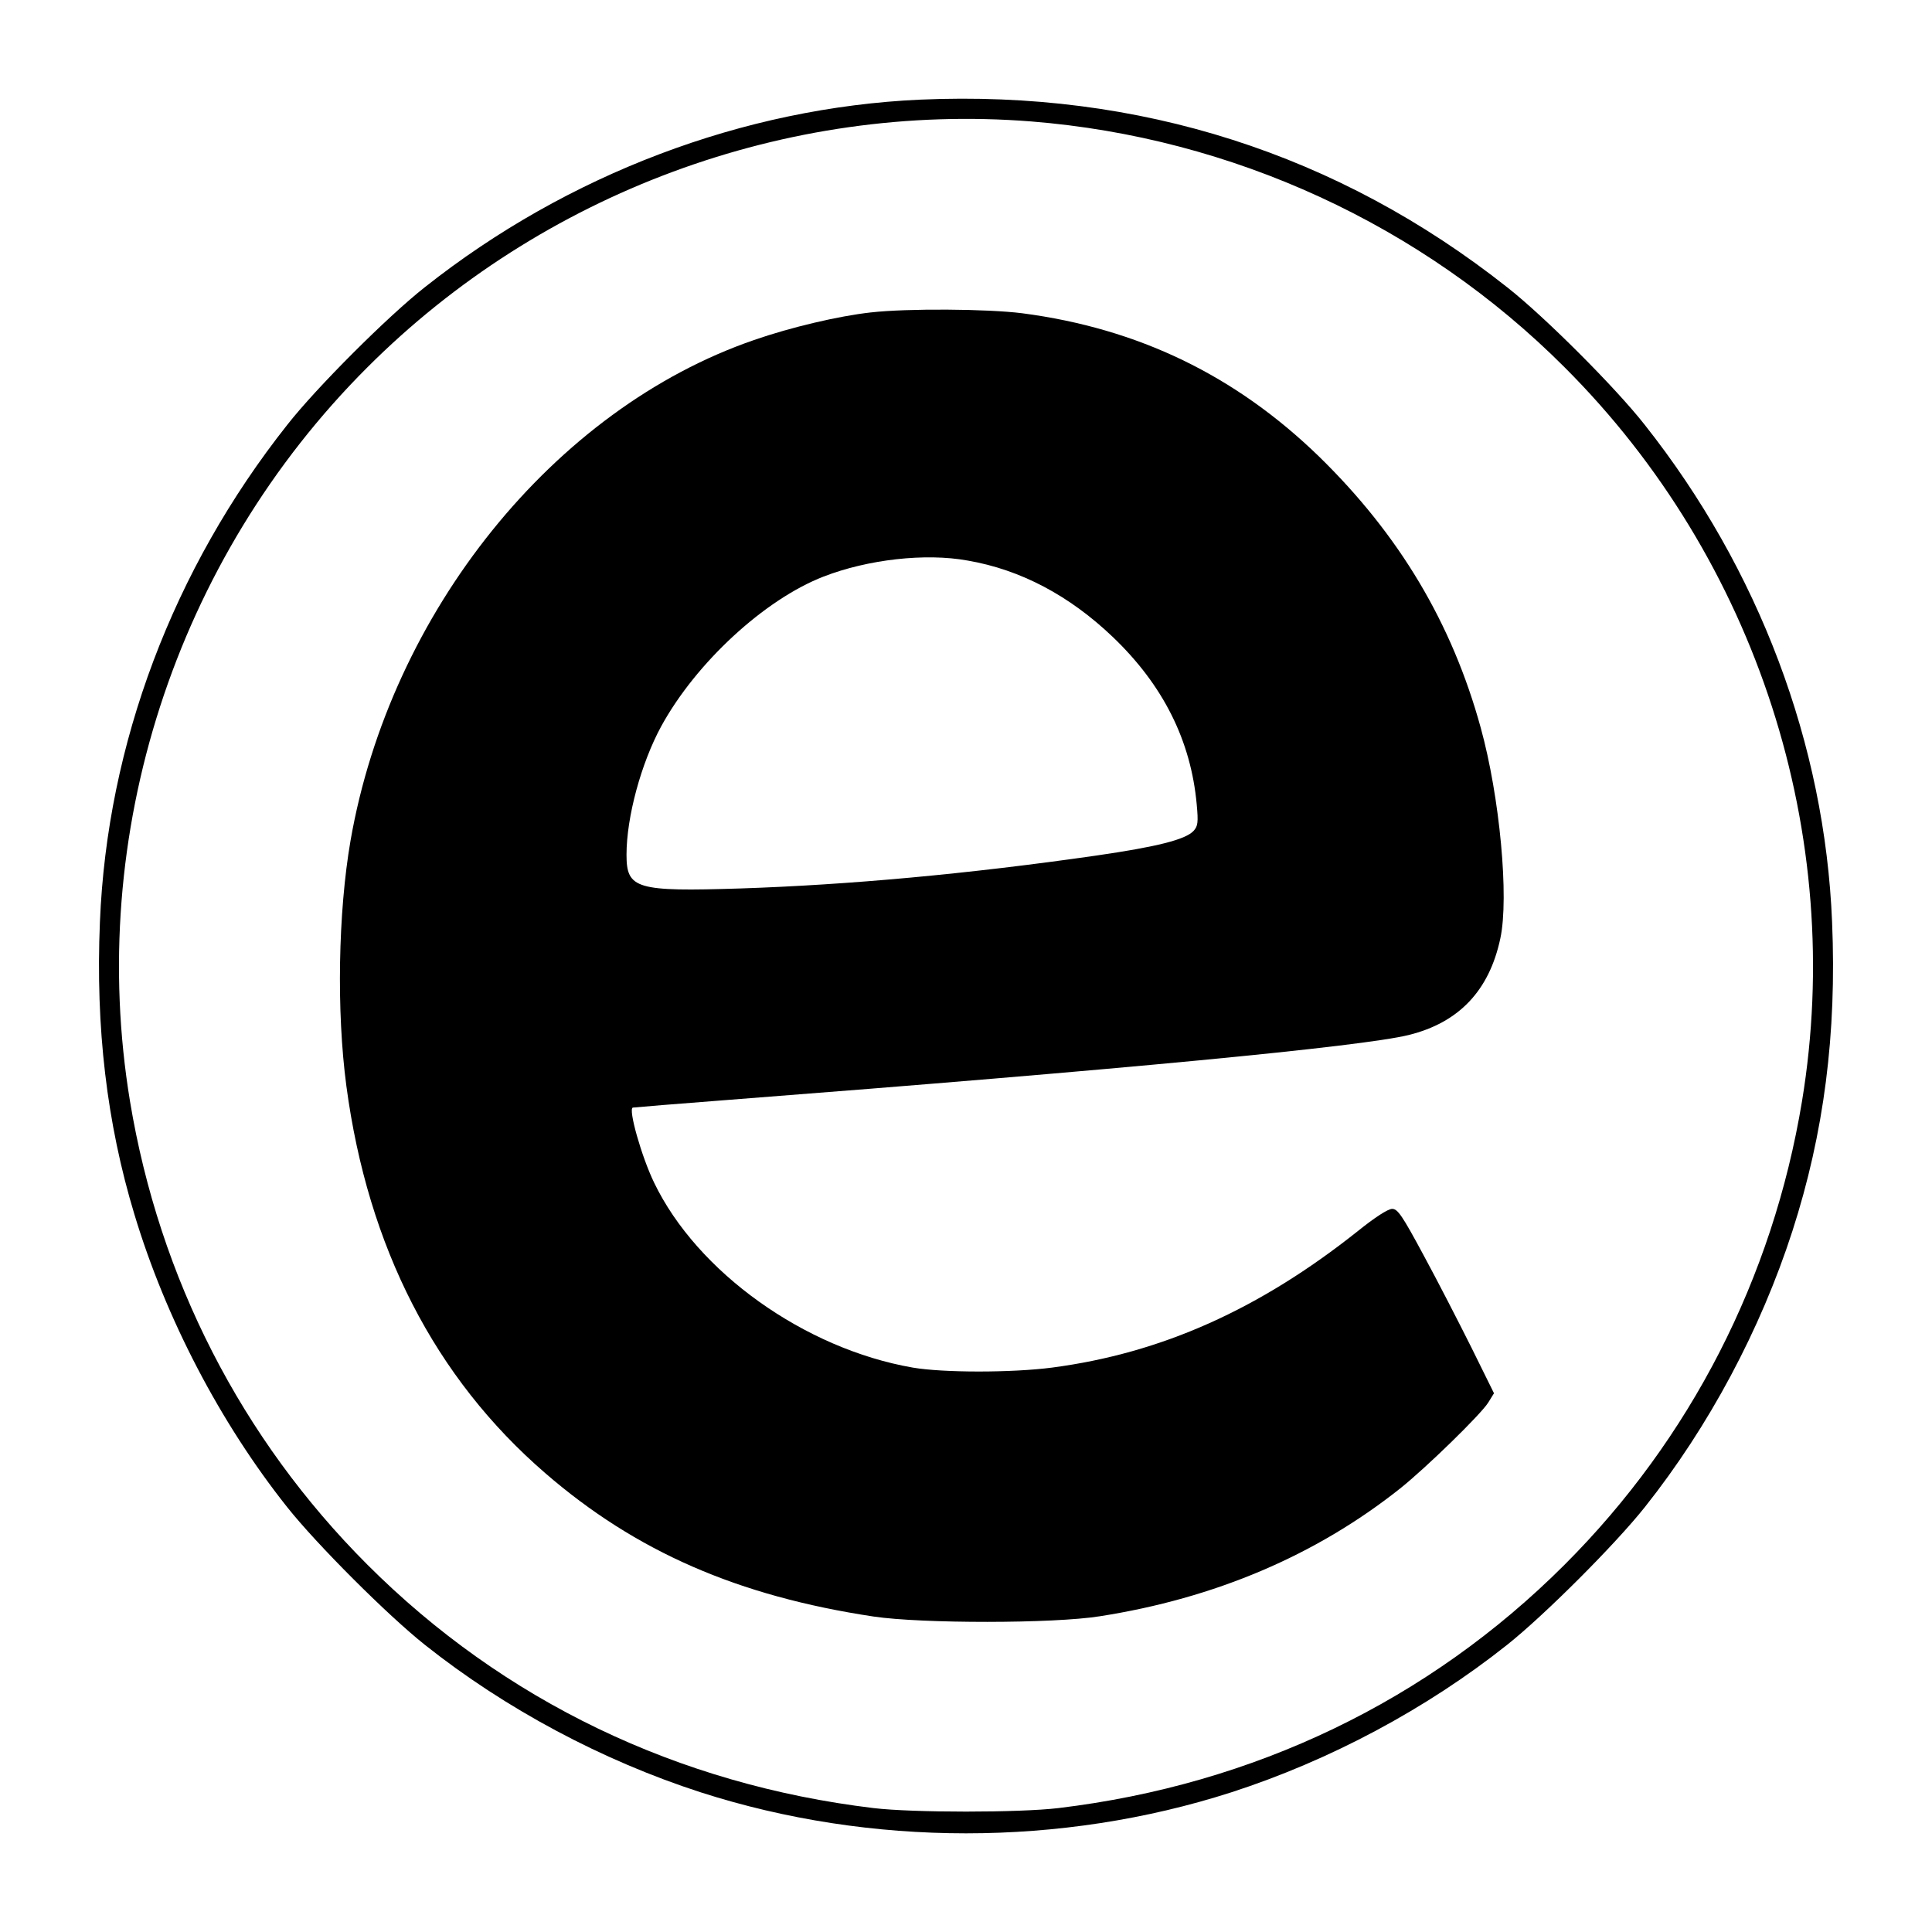 <?xml version="1.0" standalone="no"?>
<!DOCTYPE svg PUBLIC "-//W3C//DTD SVG 20010904//EN"
 "http://www.w3.org/TR/2001/REC-SVG-20010904/DTD/svg10.dtd">
<svg version="1.0" xmlns="http://www.w3.org/2000/svg"
 width="700pt" height="700pt" viewBox="0 0 700 700"
 preserveAspectRatio="xMidYMid meet">
<g transform="translate(0,700) scale(0.1,-0.1)"
fill="#000000" stroke="none">
<path d="M3334 6639 c-640 -29 -1277 -270 -1794 -679 -135 -106 -394 -365
-499 -499 -414 -523 -653 -1157 -679 -1802 -16 -382 25 -729 125 -1059 114
-378 311 -755 553 -1060 107 -135 365 -393 500 -500 292 -232 643 -419 999
-534 616 -198 1306 -198 1922 0 356 115 707 302 999 534 135 107 393 365 500
500 232 292 419 643 534 999 115 356 161 716 144 1120 -26 644 -265 1279 -679
1802 -105 134 -364 393 -498 498 -612 484 -1334 715 -2127 680z m402 -79 c728
-58 1418 -375 1933 -891 697 -696 1019 -1695 860 -2659 -106 -641 -404 -1223
-860 -1679 -493 -493 -1125 -797 -1834 -882 -142 -17 -528 -17 -670 0 -709 85
-1341 389 -1834 882 -456 456 -754 1038 -860 1679 -159 964 163 1963 860 2659
632 632 1519 961 2405 891z"/>
<path d="M3155 5868 c-117 -13 -291 -54 -423 -100 -724 -249 -1318 -986 -1462
-1814 -45 -261 -51 -619 -15 -889 78 -584 321 -1057 720 -1402 329 -285 699
-446 1190 -520 175 -26 651 -26 820 1 416 65 782 220 1088 463 94 75 292 268
319 311 l21 34 -82 166 c-46 92 -123 242 -173 334 -78 145 -94 168 -114 168
-15 0 -63 -31 -125 -81 -356 -283 -711 -442 -1107 -494 -146 -19 -394 -19
-505 0 -392 68 -781 346 -937 670 -46 95 -95 269 -77 272 7 1 163 14 347 28
1428 110 2293 193 2464 235 182 45 292 161 332 350 32 148 -2 513 -71 763
-104 379 -295 699 -586 983 -303 294 -655 464 -1075 519 -126 16 -417 18 -549
3z m351 -899 c192 -33 369 -127 526 -277 182 -174 283 -375 304 -607 6 -65 4
-78 -11 -95 -29 -32 -133 -58 -354 -90 -467 -67 -897 -106 -1287 -119 -379
-12 -414 -2 -414 122 0 137 53 332 126 466 126 230 374 459 588 542 160 62
369 86 522 58z"/>
</g>
</svg>
